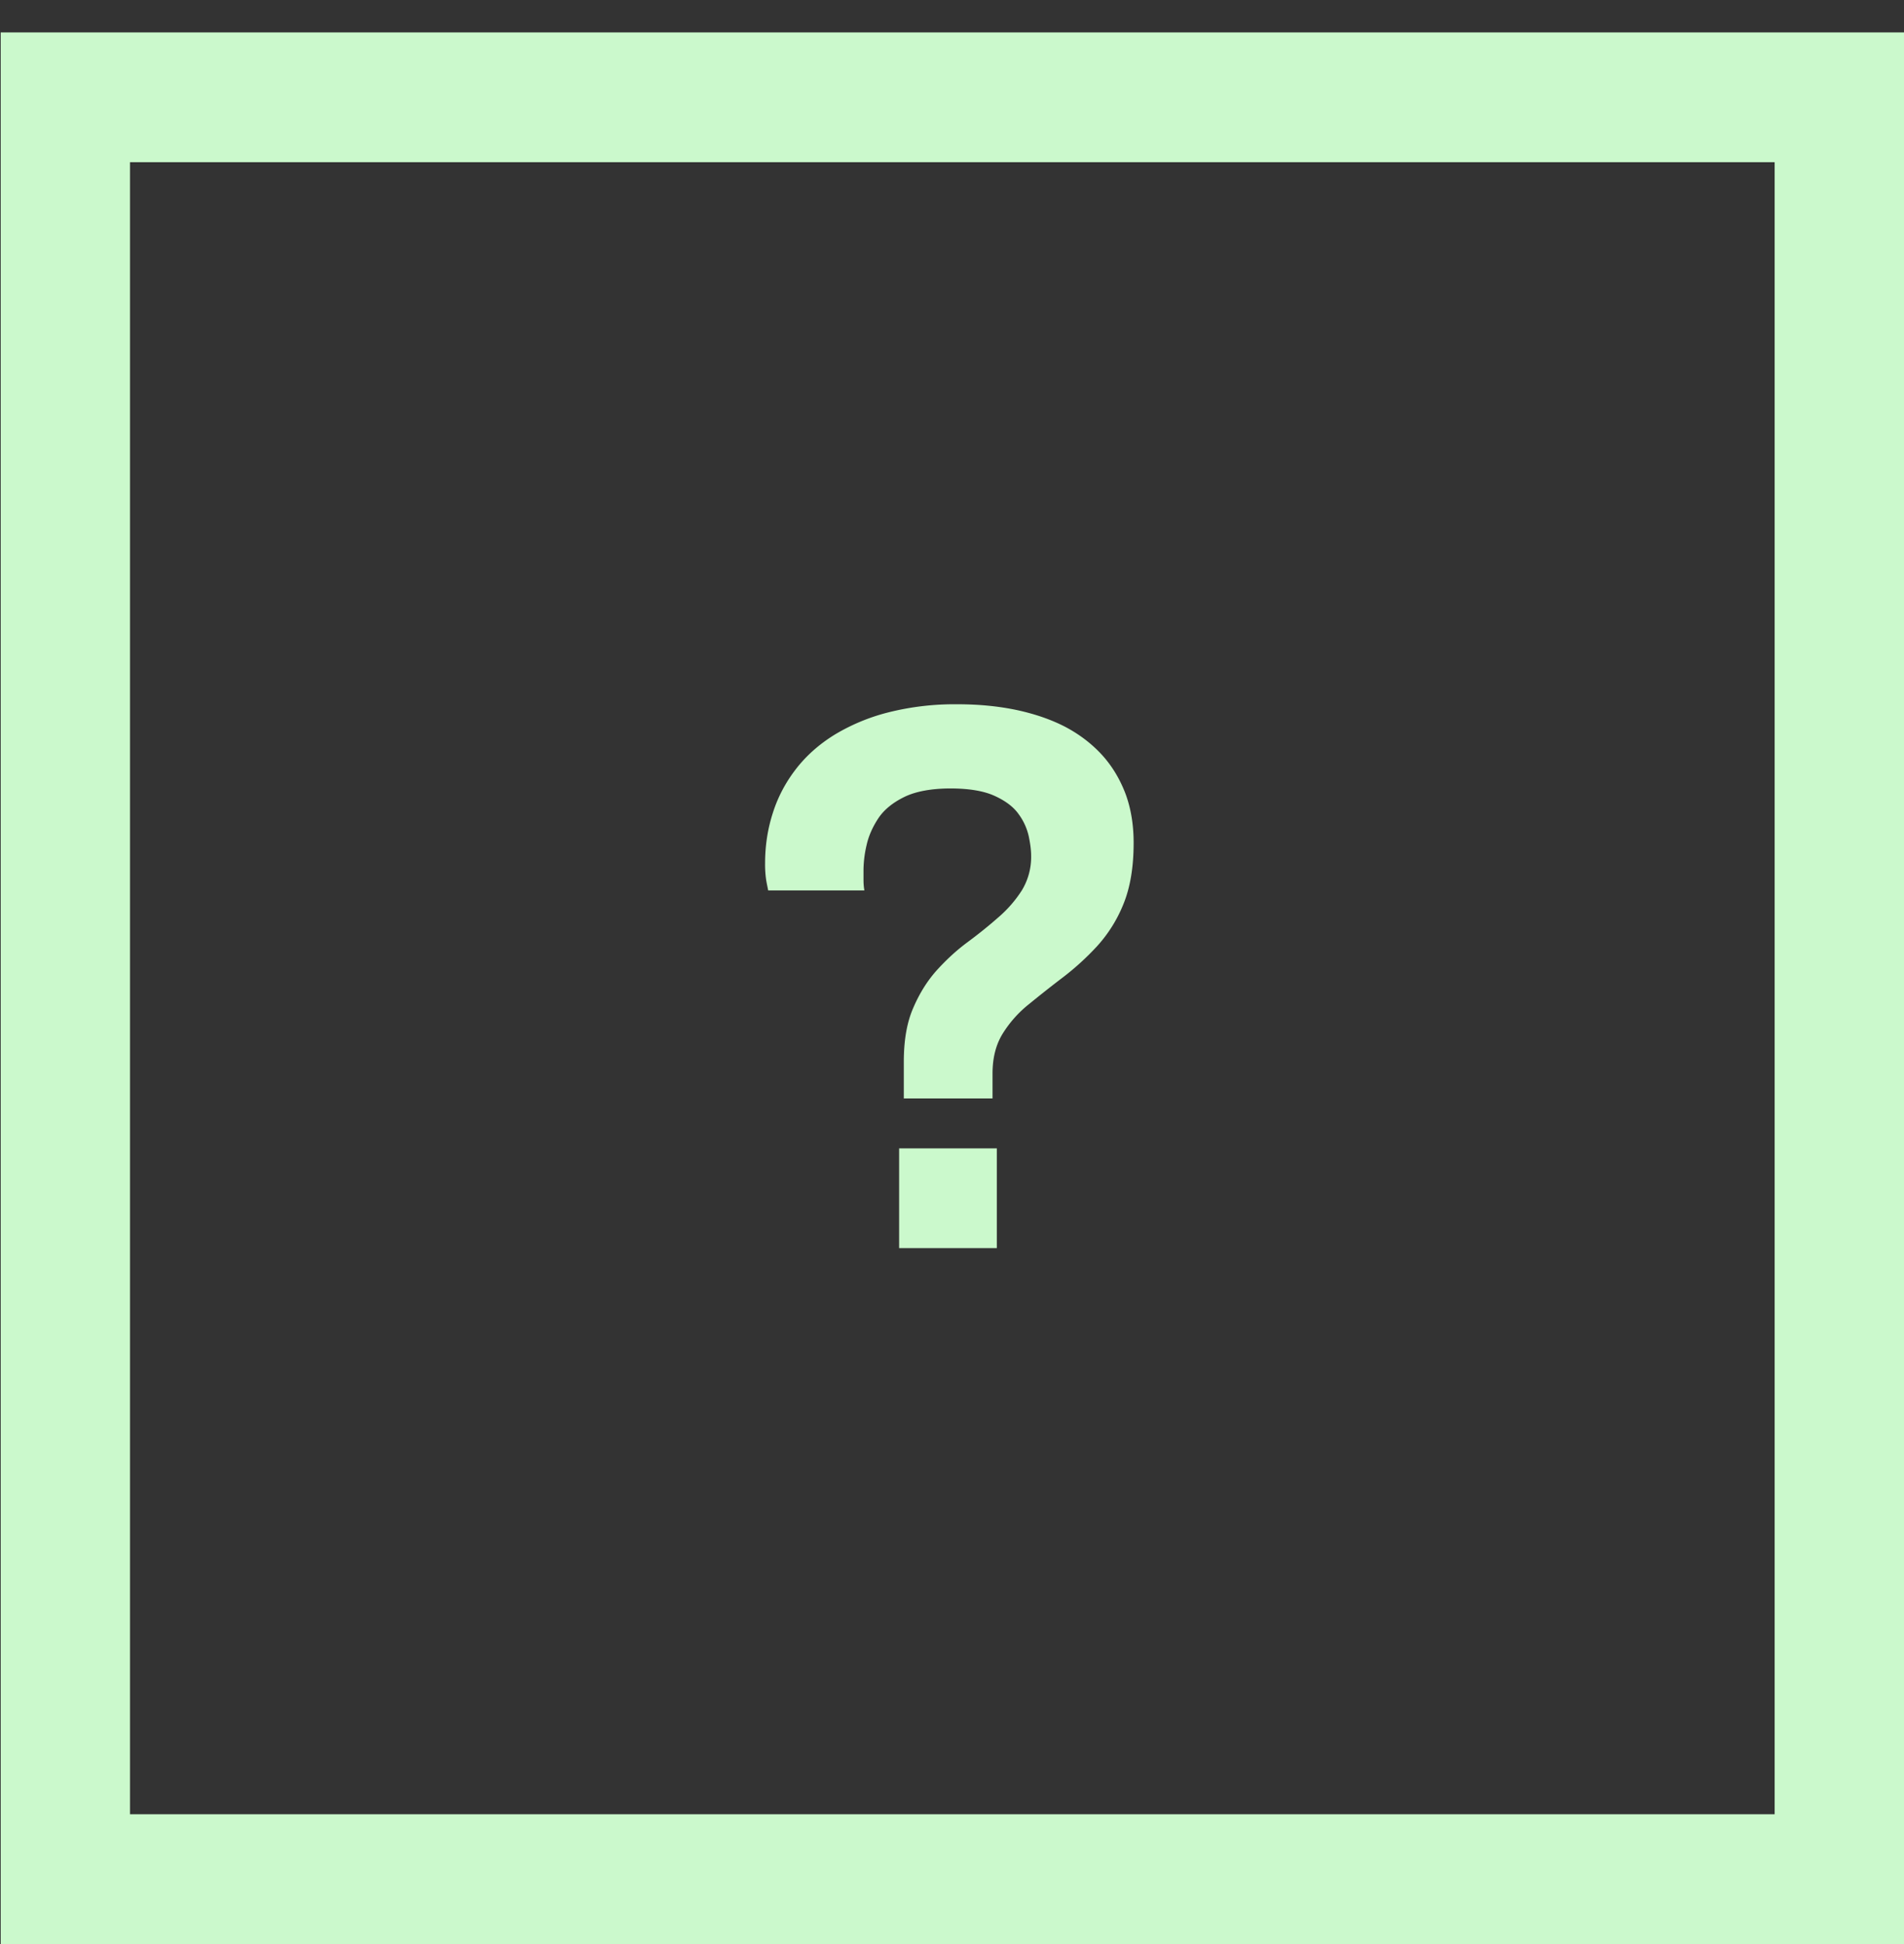 <svg xmlns="http://www.w3.org/2000/svg" width="48" height="49" fill="none"><rect width="100%" height="100%" fill="#333333" stroke="none"/><path fill="#CBF9CC" d="M48 49H.018V.817H48V49ZM3.277 45.728h41.462V4.088H3.277v41.64Z"/><path fill="#CBF9CC" d="M22.785 27.689v-.923c0-.537.075-.987.236-1.357.157-.367.353-.683.595-.953.242-.267.499-.504.774-.707.275-.204.532-.41.77-.62a3.09 3.09 0 0 0 .6-.686 1.62 1.62 0 0 0 .235-.883c0-.13-.021-.291-.06-.48a1.488 1.488 0 0 0-.254-.558c-.13-.185-.333-.337-.605-.461-.272-.125-.647-.188-1.115-.188-.469 0-.874.072-1.164.215-.293.143-.514.325-.656.54-.142.216-.242.44-.293.668a2.844 2.844 0 0 0-.079.62v.264c0 .085.006.172.022.264h-2.425c-.012-.067-.033-.155-.051-.264a2.688 2.688 0 0 1-.027-.422c0-.447.066-.869.196-1.27.127-.4.32-.764.577-1.098.257-.334.578-.622.968-.865a4.985 4.985 0 0 1 1.36-.568 6.84 6.84 0 0 1 1.75-.206c.535 0 1.03.048 1.496.146.463.1.874.242 1.233.43.36.192.666.429.92.708.253.28.447.607.586.971.136.367.205.78.205 1.239 0 .604-.084 1.113-.253 1.532a3.536 3.536 0 0 1-.666 1.069 6.71 6.71 0 0 1-.861.786c-.3.228-.586.455-.858.677a2.91 2.91 0 0 0-.665.747c-.17.276-.254.61-.254 1.001v.629h-2.228l-.01.003Zm-.118 3.77v-2.514h2.463v2.514h-2.463Z"/></svg>